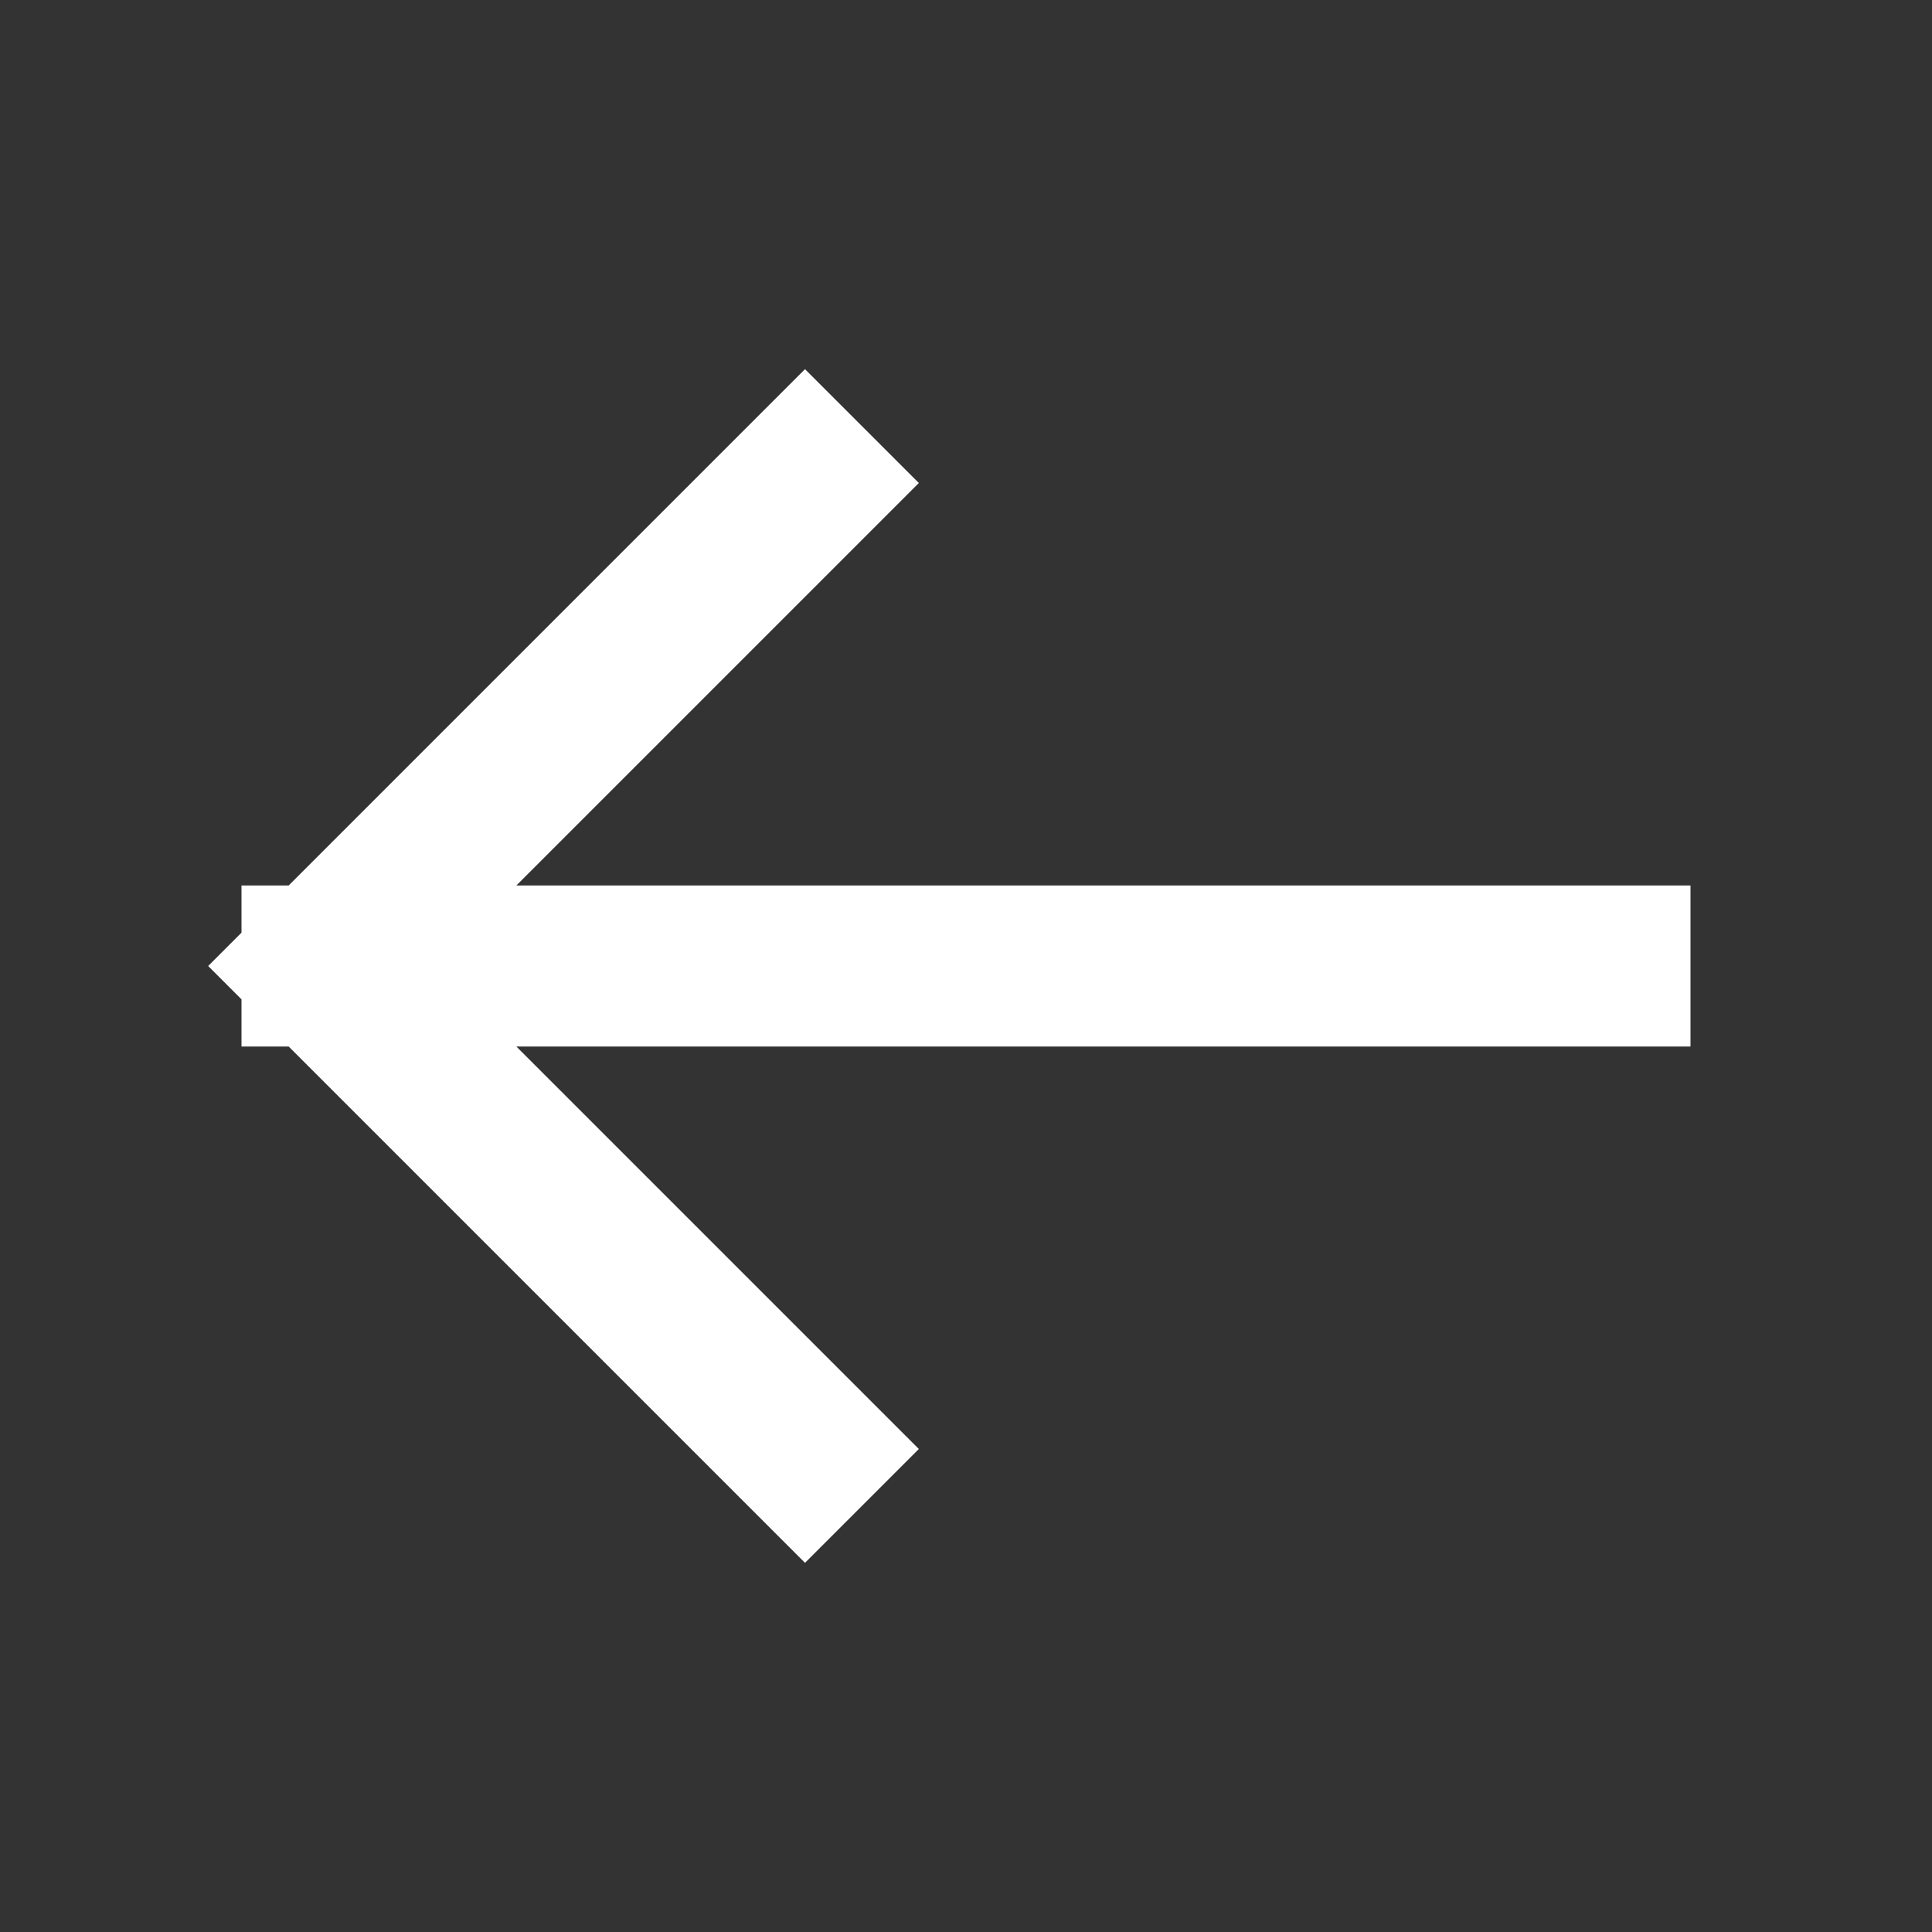 <svg width="24" height="24" viewBox="0 0 24 24" fill="none" xmlns="http://www.w3.org/2000/svg">
<rect x="0" y="0" width="24" height="24" fill="#333333" stroke="none"/>
<path d="M20 12H4M4 12L10 18M4 12L10 6" stroke="white" stroke-width="2" stroke-linecap="square" stroke-linejoin="round"/>
</svg>
